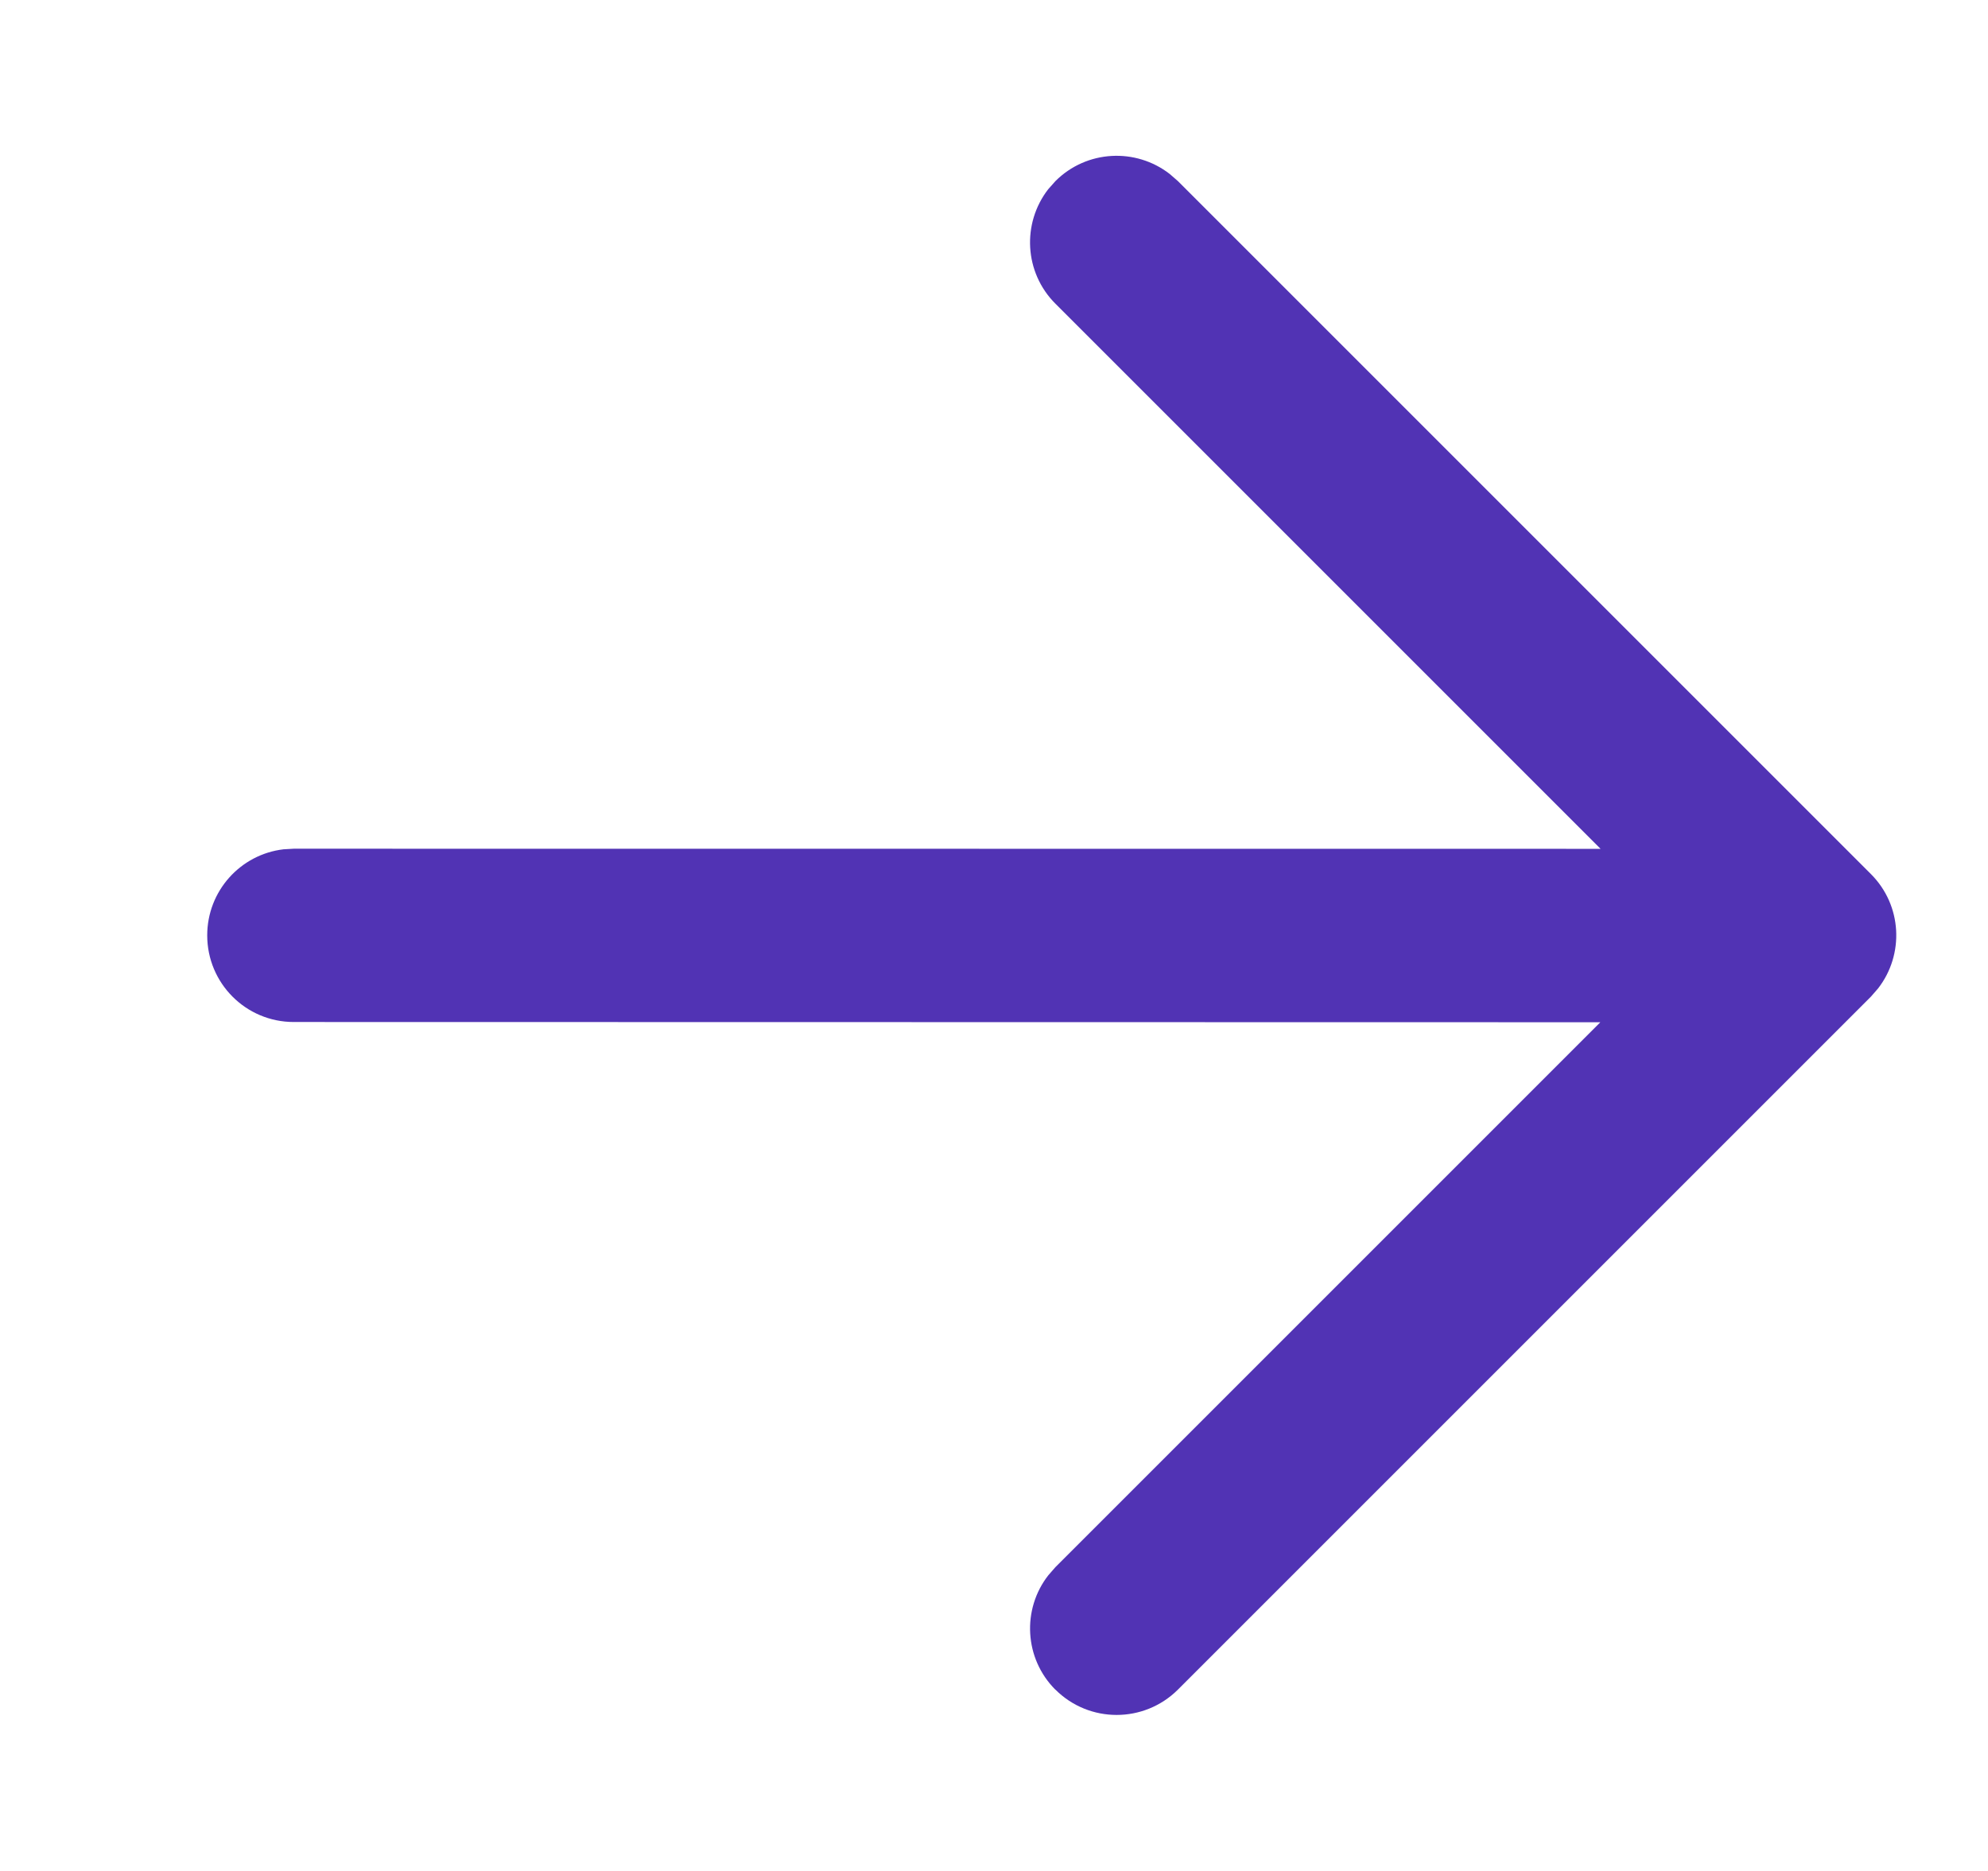 <svg xmlns="http://www.w3.org/2000/svg" width="17" height="16" fill="none" viewBox="0 0 17 16">
    <path fill="#5133B4" fill-rule="evenodd" d="M9.025 14.45c-.267-.267-.287-.688-.061-.978l.061-.07 4.66-4.66L2.512 8.74c-.41 0-.74-.332-.74-.741 0-.38.285-.693.653-.736l.087-.005 11.175.001-4.662-4.662c-.267-.267-.287-.687-.062-.978l.062-.07c.267-.267.687-.287.978-.061l.07.061 5.926 5.926c.267.267.287.687.061.978l-.061.07-5.926 5.926c-.29.289-.759.289-1.048 0z" clip-rule="evenodd"/>
</svg>
